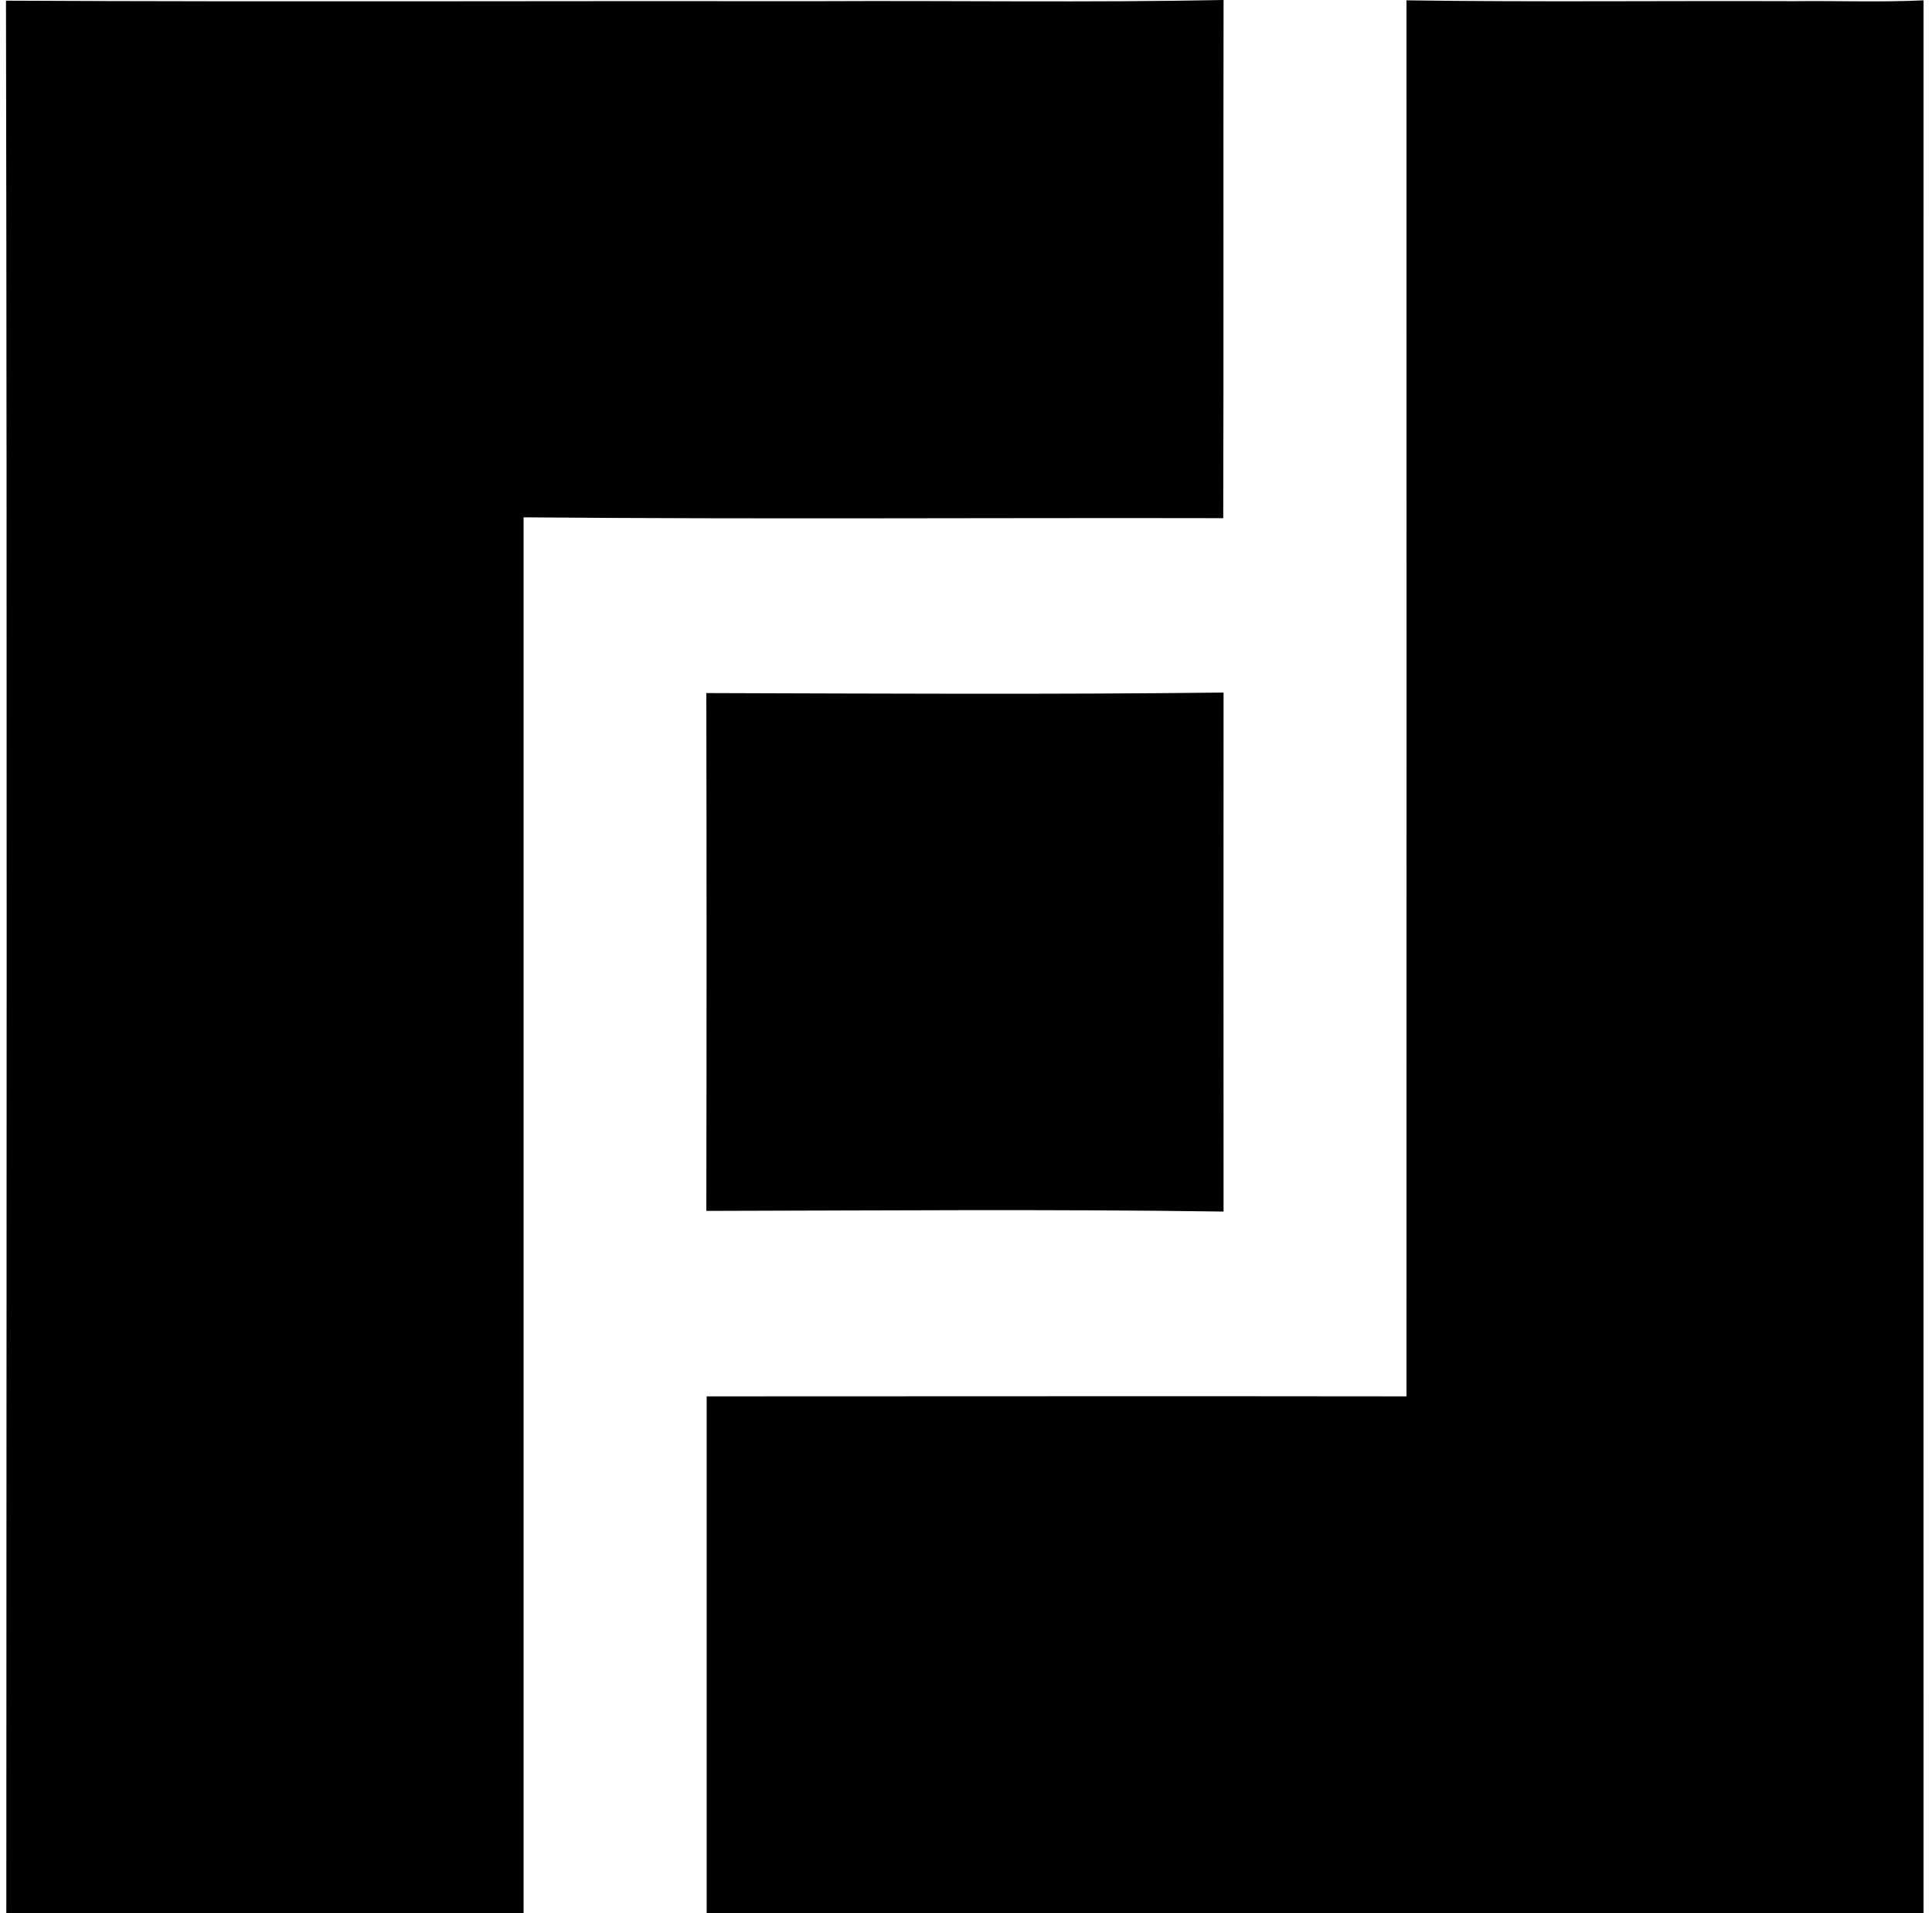 <svg xmlns="http://www.w3.org/2000/svg" width="202" height="200" fill="none" viewBox="0 0 202 200">
  <path fill="#000" d="M.626.07c28.364.14 56.71.018 85.073.053C99.776.053 113.852.28 127.93 0c-.035 18.056.018 36.112-.035 54.168-24.384-.053-48.786.123-73.153-.088V200H.661C.679 133.351.749 66.702.626.07Z"/>
  <path fill="#000" d="M147.054.035c13.516.193 27.032.035 40.547.088 4.505-.053 9.011.123 13.516-.088-.018 66.65 0 133.316 0 199.965H73.884v-54.027c24.384 0 48.786-.035 73.17 0 0-48.646.018-97.292 0-145.938Z"/>
  <path fill="#000" d="M73.849 72.451c18.02.053 36.059.158 54.08-.053-.018 18.091 0 36.165 0 54.256-18.021-.263-36.06-.105-54.08-.07.035-18.056.035-36.095 0-54.133Z"/>
</svg>

